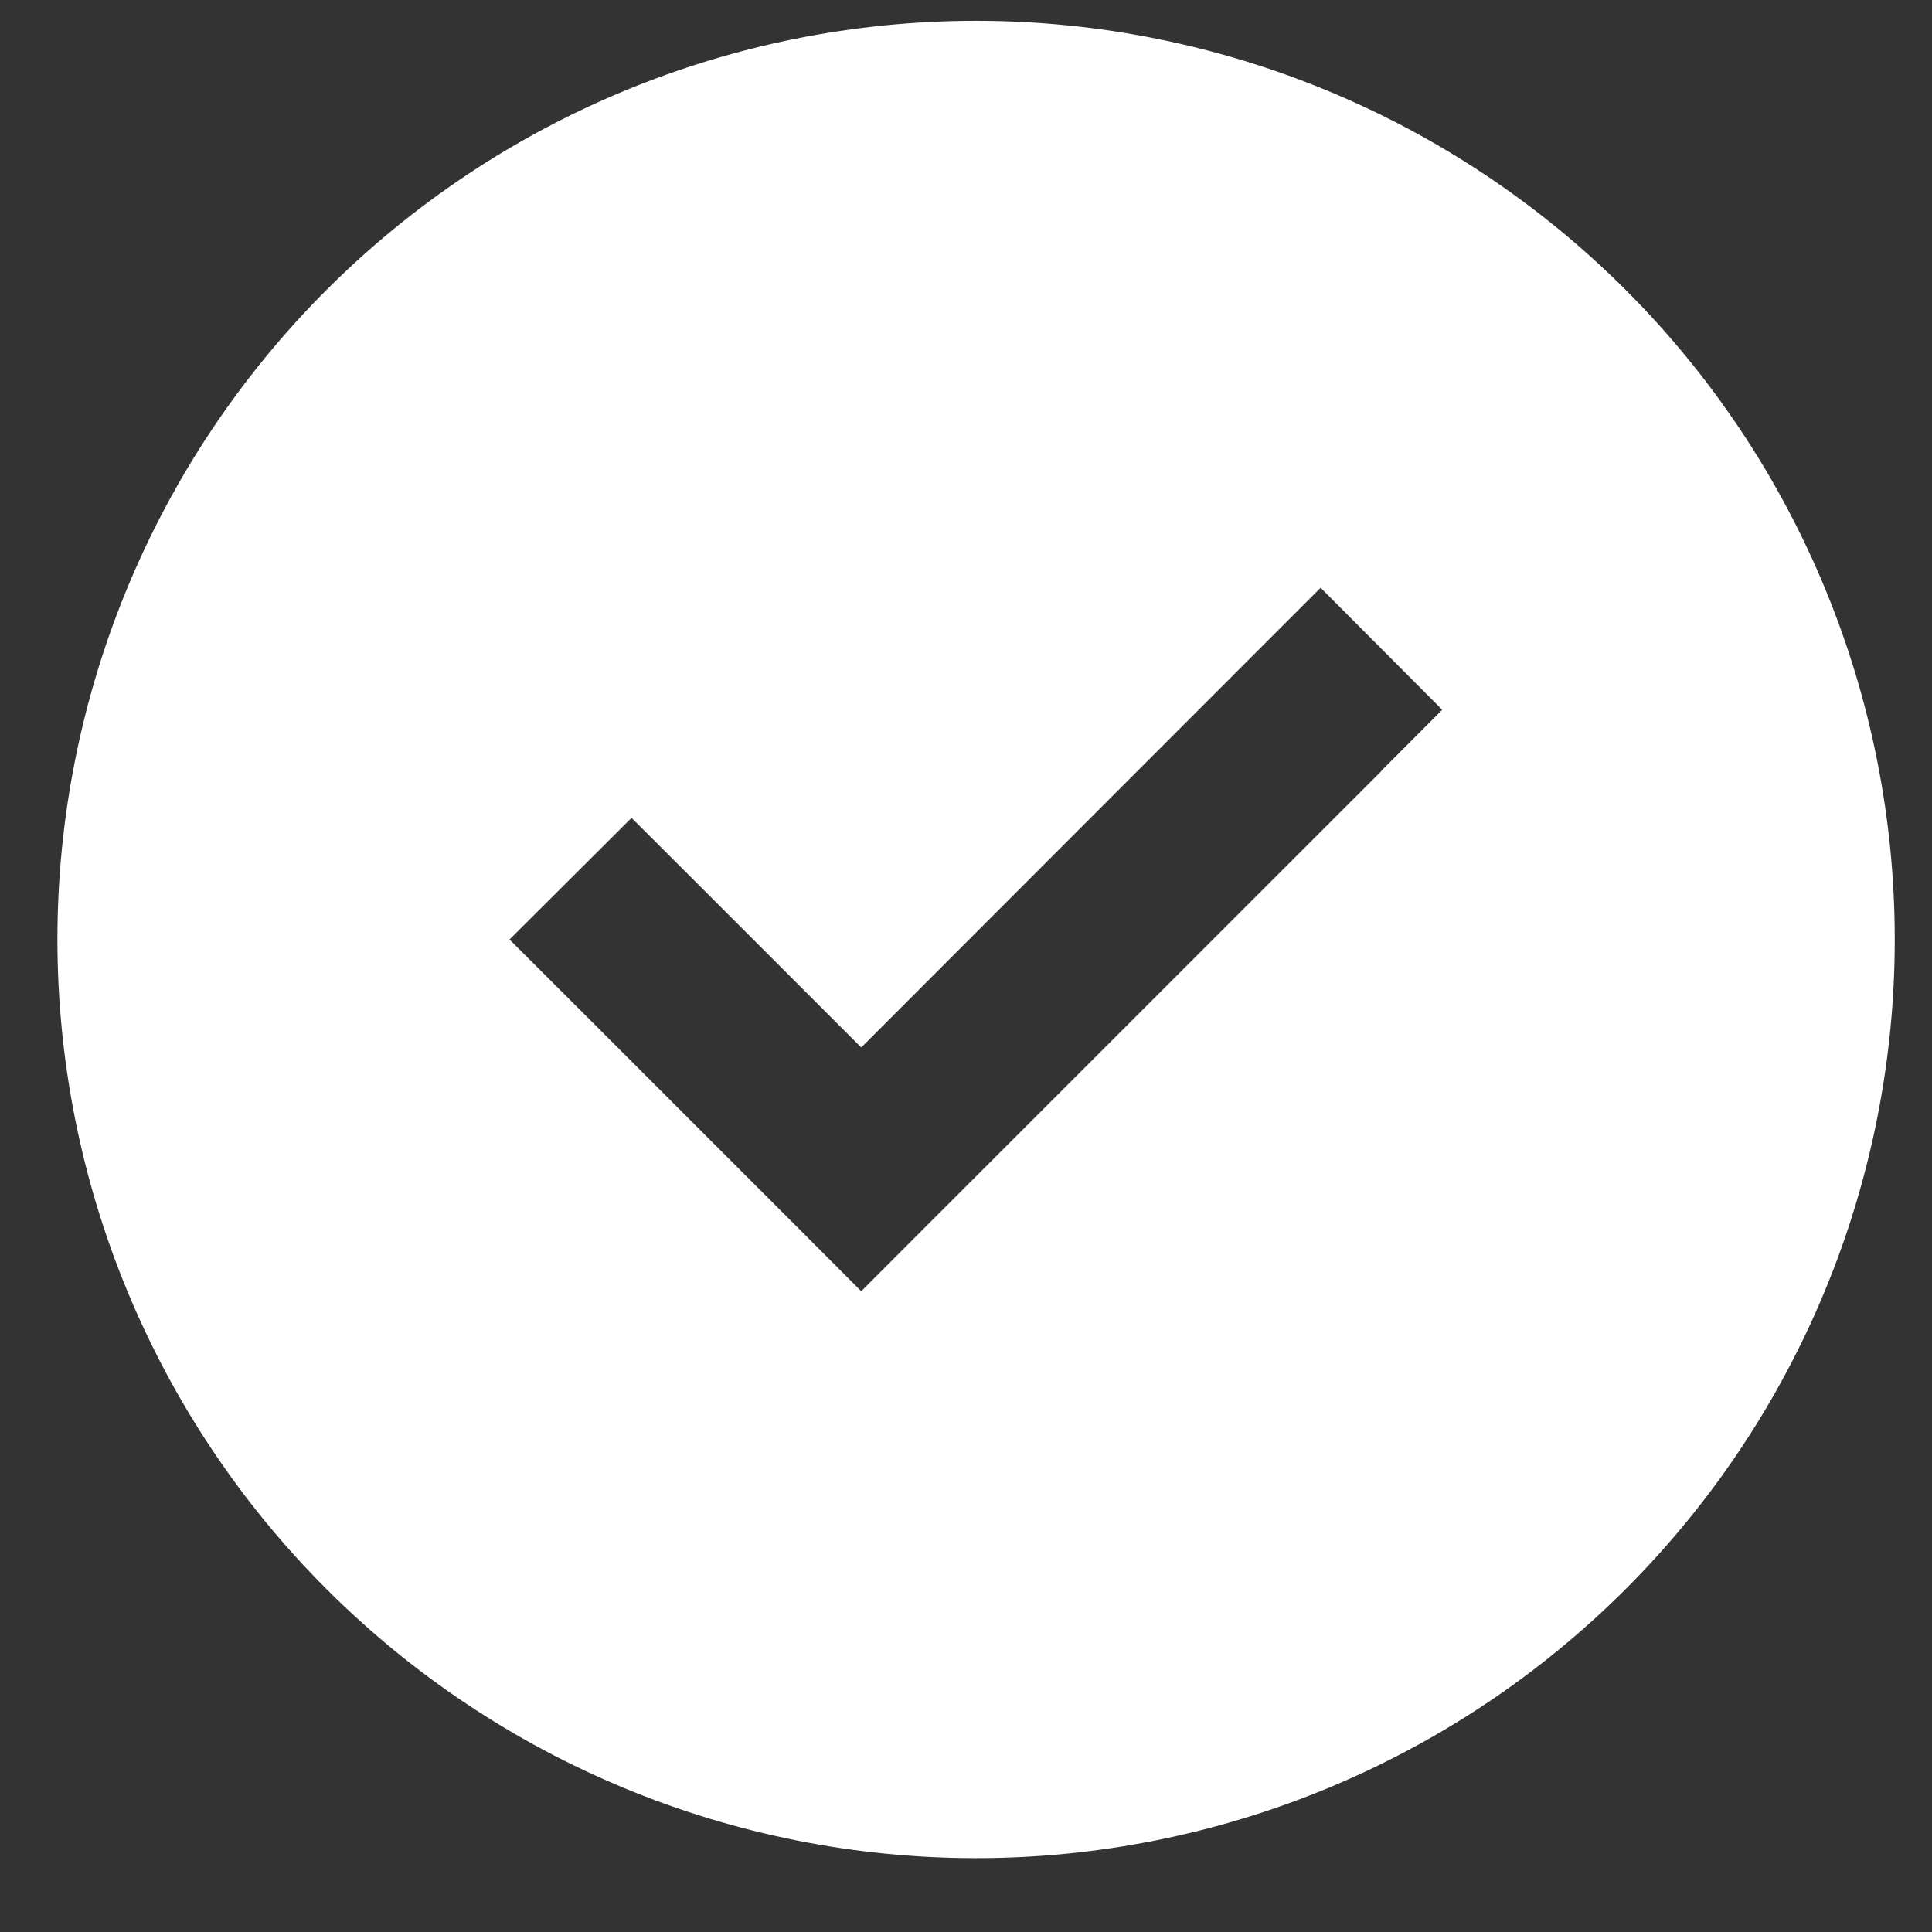 <svg width="18" height="18" viewBox="0 0 18 18" fill="none" xmlns="http://www.w3.org/2000/svg">
<rect x="0" y="0" width="18" height="18" fill="#333333" stroke="none"/>
<path d="M9.094 17.312C11.364 17.312 13.541 16.41 15.146 14.805C16.751 13.2 17.653 11.023 17.653 8.753C17.653 6.483 16.751 4.306 15.146 2.701C13.541 1.096 11.364 0.194 9.094 0.194C6.824 0.194 4.647 1.096 3.042 2.701C1.436 4.306 0.535 6.483 0.535 8.753C0.535 11.023 1.436 13.2 3.042 14.805C4.647 16.41 6.824 17.312 9.094 17.312ZM12.872 7.182L8.592 11.461L8.024 12.03L7.456 11.461L5.316 9.321L4.747 8.753L5.884 7.62L6.453 8.188L8.024 9.759L11.735 6.045L12.304 5.476L13.437 6.613L12.869 7.182H12.872Z" fill="white"/>
</svg>
